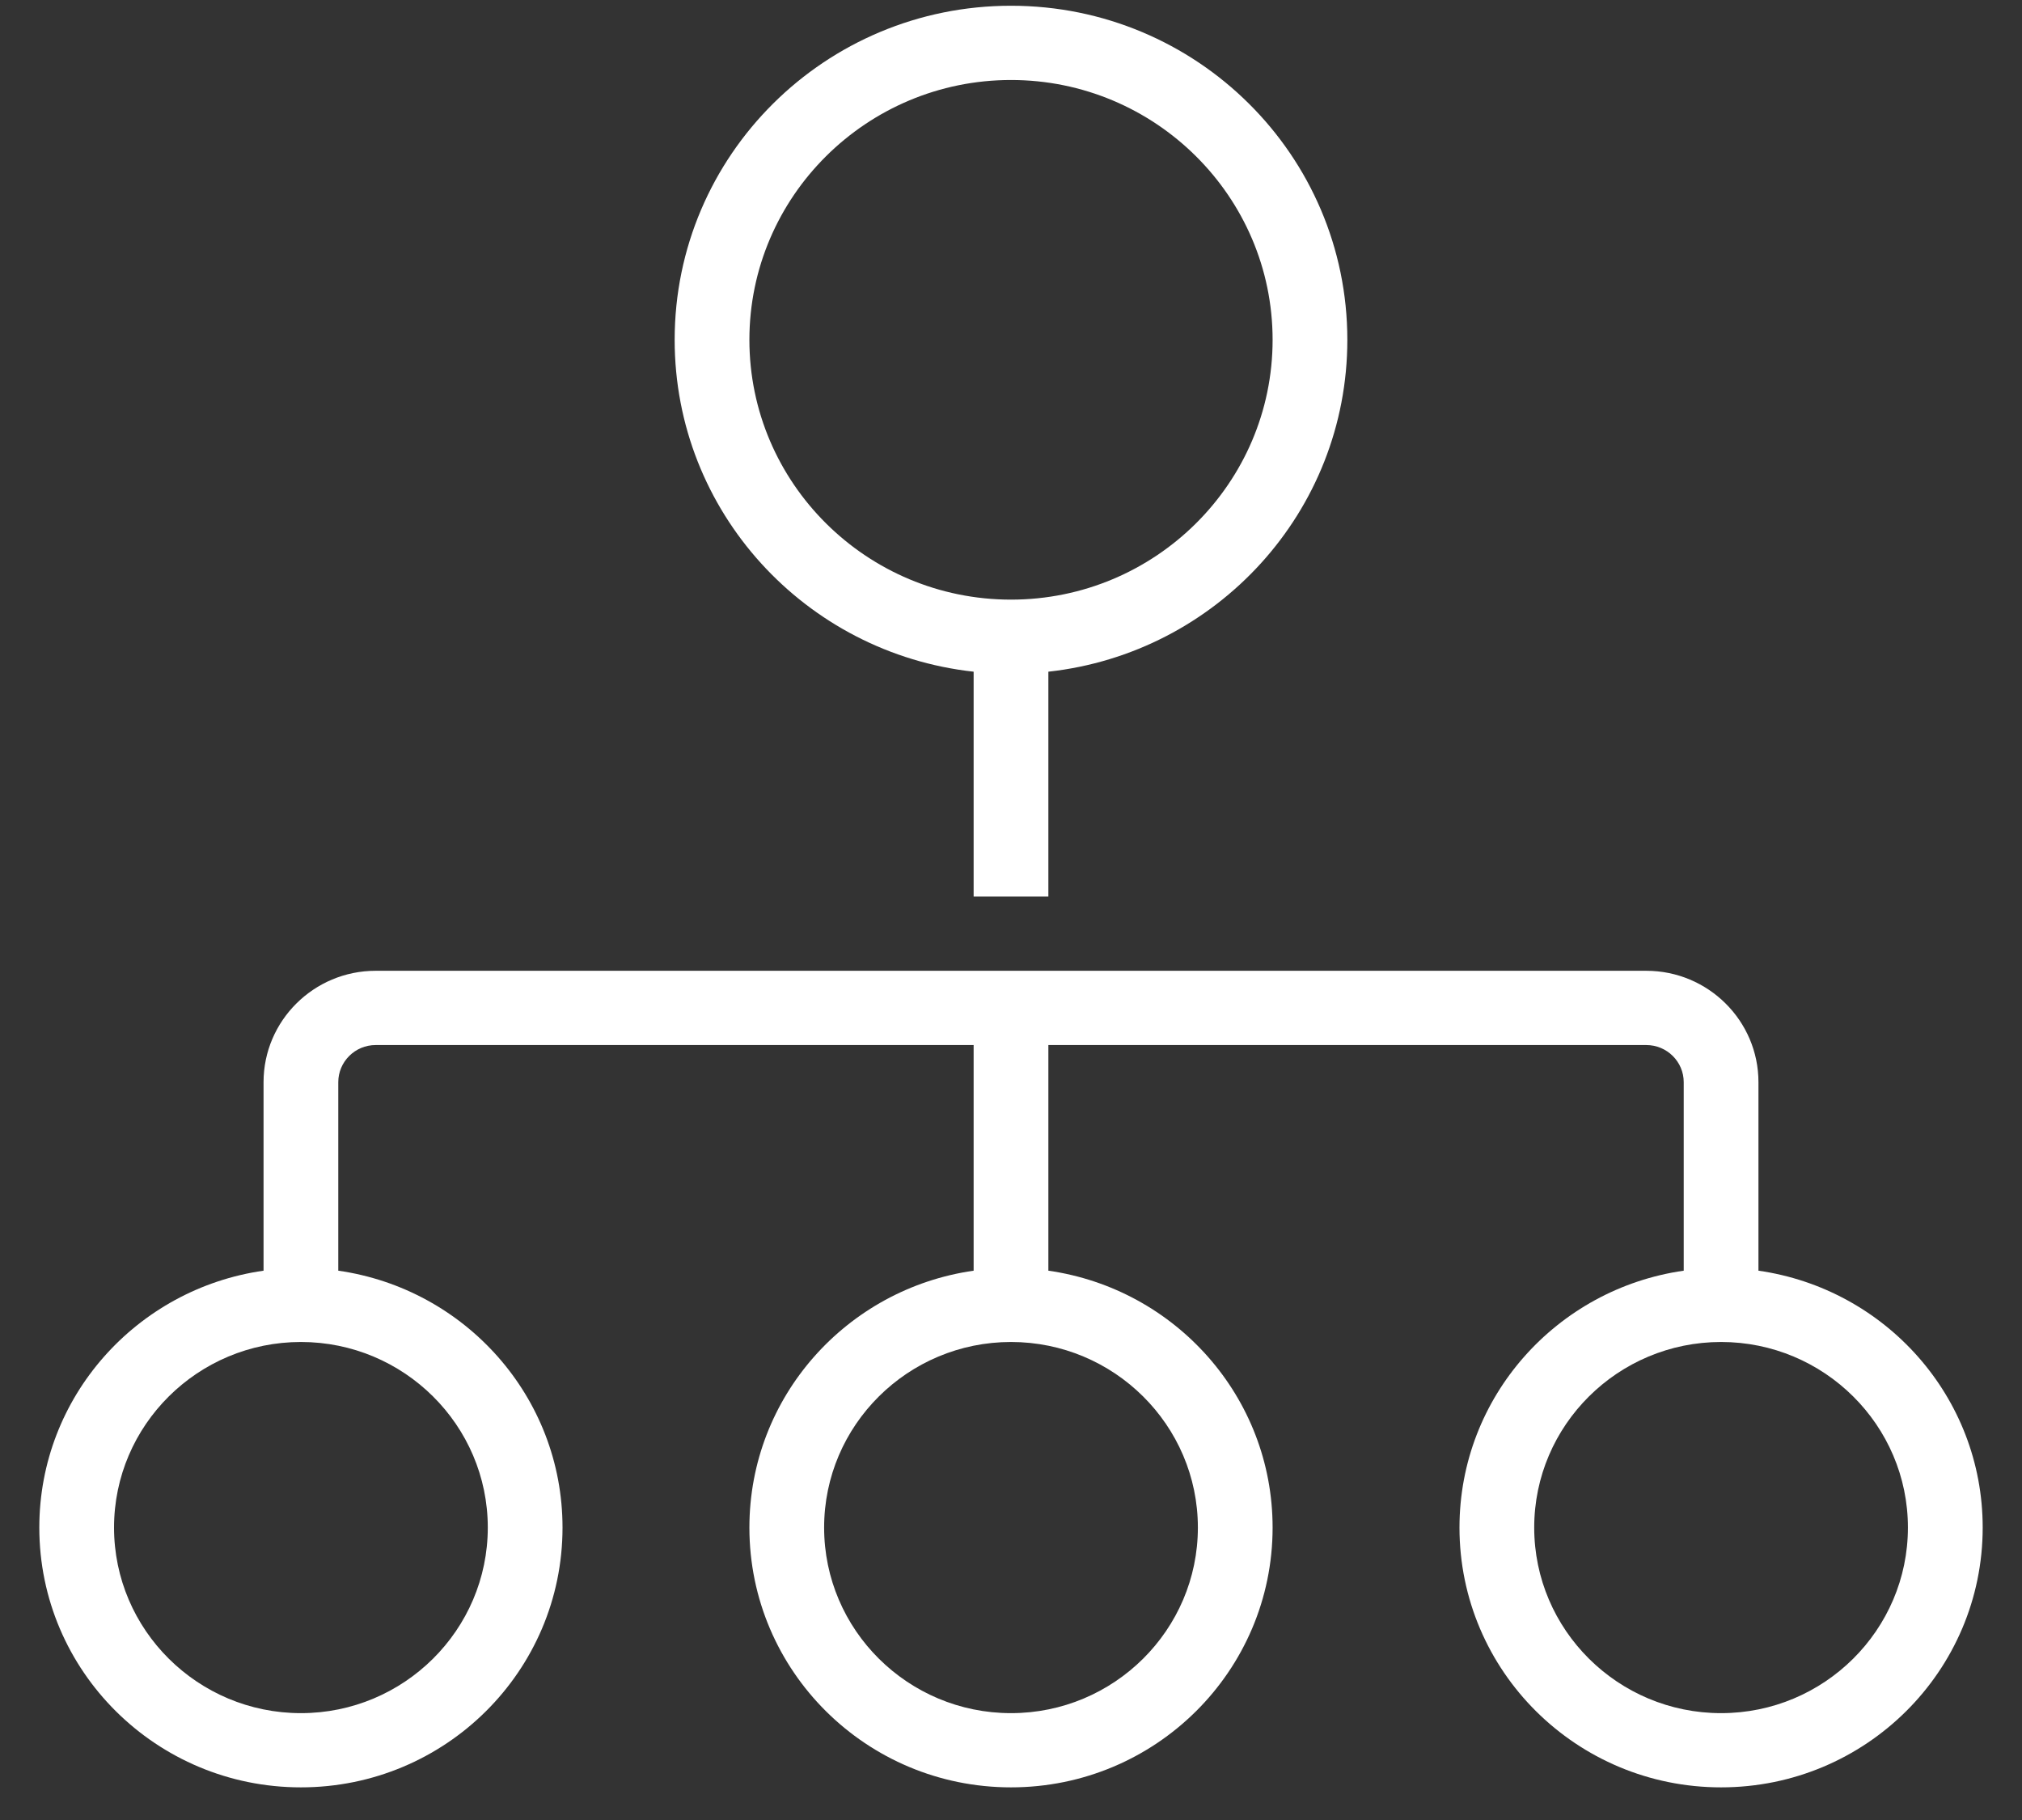 <svg 
 xmlns="http://www.w3.org/2000/svg"
 xmlns:xlink="http://www.w3.org/1999/xlink"
 width="50px" height="45px">
<rect width="100%" height="100%" fill="#333333" stroke="none"/>
<path fill-rule="evenodd"  fill="rgb(255, 255, 255)"
 d="M42.559,44.193 C38.985,44.193 36.090,41.318 36.090,37.769 C36.090,34.534 38.501,31.865 41.635,31.418 L41.635,26.757 C41.635,26.251 41.220,25.839 40.710,25.839 L25.924,25.839 L25.924,31.418 C29.058,31.865 31.469,34.534 31.469,37.769 C31.469,41.318 28.573,44.193 25.000,44.193 C21.427,44.193 18.531,41.318 18.531,37.769 C18.531,34.534 20.942,31.865 24.076,31.418 L24.076,25.839 L9.289,25.839 C8.780,25.839 8.365,26.251 8.365,26.757 L8.365,31.418 C11.499,31.865 13.910,34.534 13.910,37.769 C13.910,41.318 11.014,44.193 7.441,44.193 C3.868,44.193 0.972,41.318 0.972,37.769 C0.972,34.534 3.383,31.865 6.517,31.418 L6.517,26.757 C6.517,25.239 7.761,24.003 9.289,24.003 L40.710,24.003 C42.239,24.003 43.483,25.239 43.483,26.757 L43.483,31.418 C46.617,31.865 49.028,34.534 49.028,37.769 C49.028,41.318 46.132,44.193 42.559,44.193 ZM2.820,37.769 C2.820,40.300 4.893,42.358 7.441,42.358 C9.989,42.358 12.062,40.300 12.062,37.769 C12.062,35.239 9.989,33.181 7.441,33.181 C4.893,33.181 2.820,35.239 2.820,37.769 ZM20.379,37.769 C20.379,40.300 22.452,42.358 25.000,42.358 C27.548,42.358 29.621,40.300 29.621,37.769 C29.621,35.239 27.548,33.181 25.000,33.181 C22.452,33.181 20.379,35.239 20.379,37.769 ZM42.559,33.181 C40.011,33.181 37.938,35.239 37.938,37.769 C37.938,40.300 40.011,42.358 42.559,42.358 C45.107,42.358 47.179,40.300 47.179,37.769 C47.179,35.239 45.107,33.181 42.559,33.181 ZM25.924,16.608 L25.924,22.168 L24.076,22.168 L24.076,16.608 C19.917,16.151 16.683,12.653 16.683,8.402 C16.683,3.839 20.406,0.142 25.000,0.142 C29.594,0.142 33.317,3.839 33.317,8.402 C33.317,12.653 30.083,16.151 25.924,16.608 ZM25.000,1.978 C21.432,1.978 18.531,4.860 18.531,8.402 C18.531,11.944 21.432,14.826 25.000,14.826 C28.568,14.826 31.469,11.944 31.469,8.402 C31.469,4.860 28.568,1.978 25.000,1.978 Z"/>
</svg>